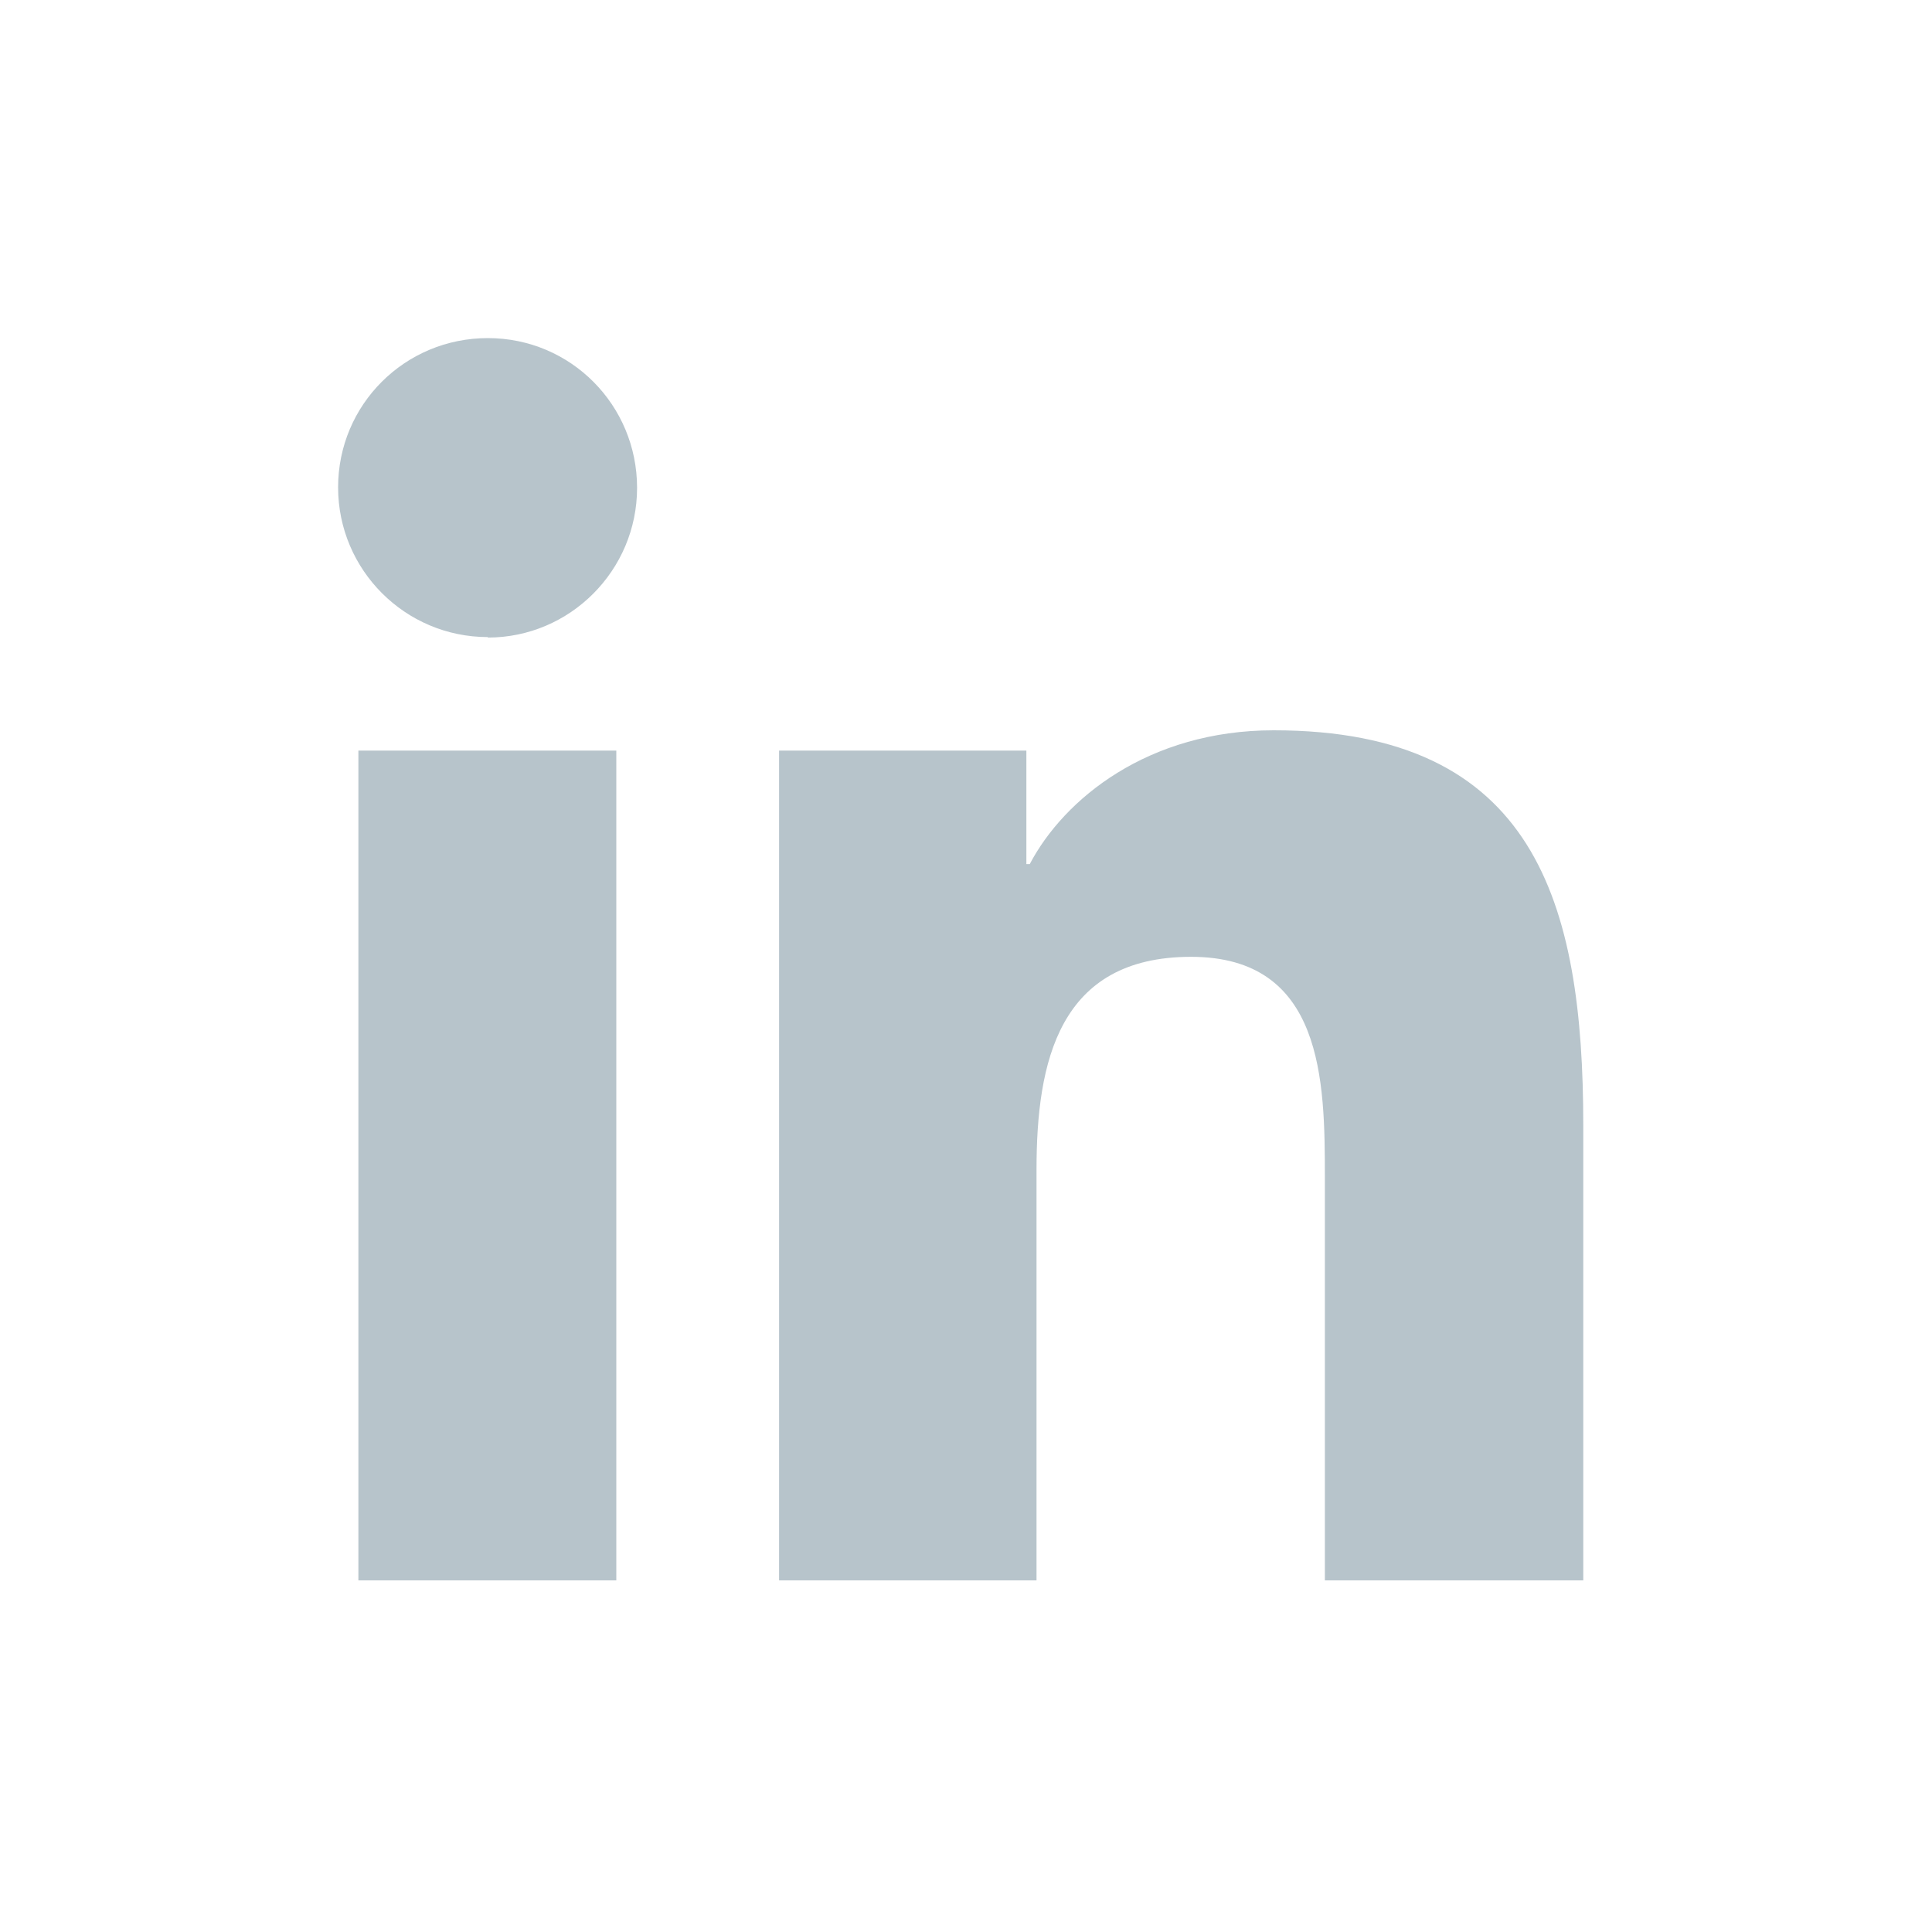 <?xml version="1.0" encoding="UTF-8"?> <svg xmlns="http://www.w3.org/2000/svg" width="40" height="40" viewBox="0 0 40 40" fill="none"><path d="M12.77 32.72H7.42V15.54H12.76V32.72H12.77ZM10.1 13.19C8.39 13.19 7 11.8 7 10.09C7 8.38 8.38 7 10.1 7C11.82 7 13.19 8.39 13.19 10.1C13.19 11.81 11.8 13.2 10.1 13.2V13.19ZM32.77 32.72H27.43V24.37C27.43 22.38 27.4 19.81 24.66 19.81C21.92 19.81 21.46 21.98 21.46 24.22V32.72H16.13V15.54H21.25V17.89H21.32C22.03 16.54 23.77 15.12 26.37 15.12C31.78 15.12 32.78 18.68 32.78 23.3V32.72H32.77Z" fill="#B7C4CB"></path></svg> 